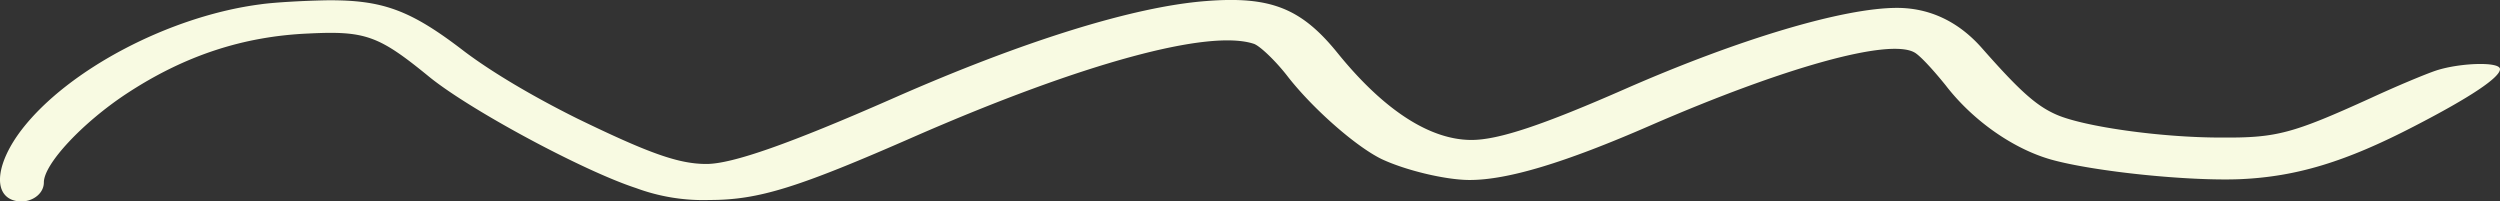<svg xmlns="http://www.w3.org/2000/svg" width="663.858" height="53.502" viewBox="0 0 663.858 53.502">
  <rect x="0" y="0" width="663.858" height="53.502" fill="#333333" stroke="none"/>
  <path id="Path_17878" data-name="Path 17878" d="M350.712,290.706c-23.968,3.082-51.035,17.216-63.427,33.263-6.685,8.714-7.664,16.791-2.446,18.7,3.914,1.382,8.315-1.062,8.315-4.676,0-4.888,10.273-15.834,21.85-23.486,15.327-10.1,30.98-15.3,48.427-16.047,15-.744,18.588.531,31.632,11.158,10.6,8.82,41.253,25.292,55.274,29.862a51.452,51.452,0,0,0,19.567,3.188c13.044,0,23.316-3.188,54.786-17,44.35-19.342,77.939-28.48,89.842-24.443,1.631.638,5.544,4.357,8.641,8.29,6.685,8.713,18.426,19.022,25.273,22.317,6.359,2.975,16.958,5.525,23.317,5.525,10.109,0,25.273-4.57,47.936-14.452,35.709-15.516,63.265-23.168,70.114-19.447,1.468.744,5.054,4.676,8.315,8.714,7.174,9.351,17.936,16.9,28.045,19.766,11.414,3.188,36.361,5.739,50.058,5.208,15-.638,28.045-4.57,46.306-14.028,14.838-7.652,22.827-12.966,22.827-15.2,0-2.019-10.435-1.7-16.794.318-2.935.957-10.762,4.251-17.447,7.333-21.033,9.564-25.109,10.626-39.948,10.52-15.815,0-36.2-2.87-43.535-6.057-5.38-2.338-9.783-6.27-19.892-17.747-6.2-7.014-13.859-10.627-22.5-10.627-14.186,0-41.741,8.183-72.069,21.467-22.012,9.67-33.752,13.6-40.926,13.6-11.088,0-23.316-7.969-35.545-23.06-9.62-11.9-17.773-15.2-35.056-13.815-19.078,1.488-48.264,10.52-82.994,25.823-27.556,12.115-42.72,17.429-49.568,17.429-7.338,0-15.164-2.764-34.405-12.115-11.739-5.845-22.5-12.221-29.839-17.747-14.348-11.053-21.686-13.709-36.524-13.6-5.87.106-13.859.531-17.609,1.062" transform="translate(-281.506 -289.562)" fill="#f8fae2" fill-rule="evenodd"/>
</svg>
